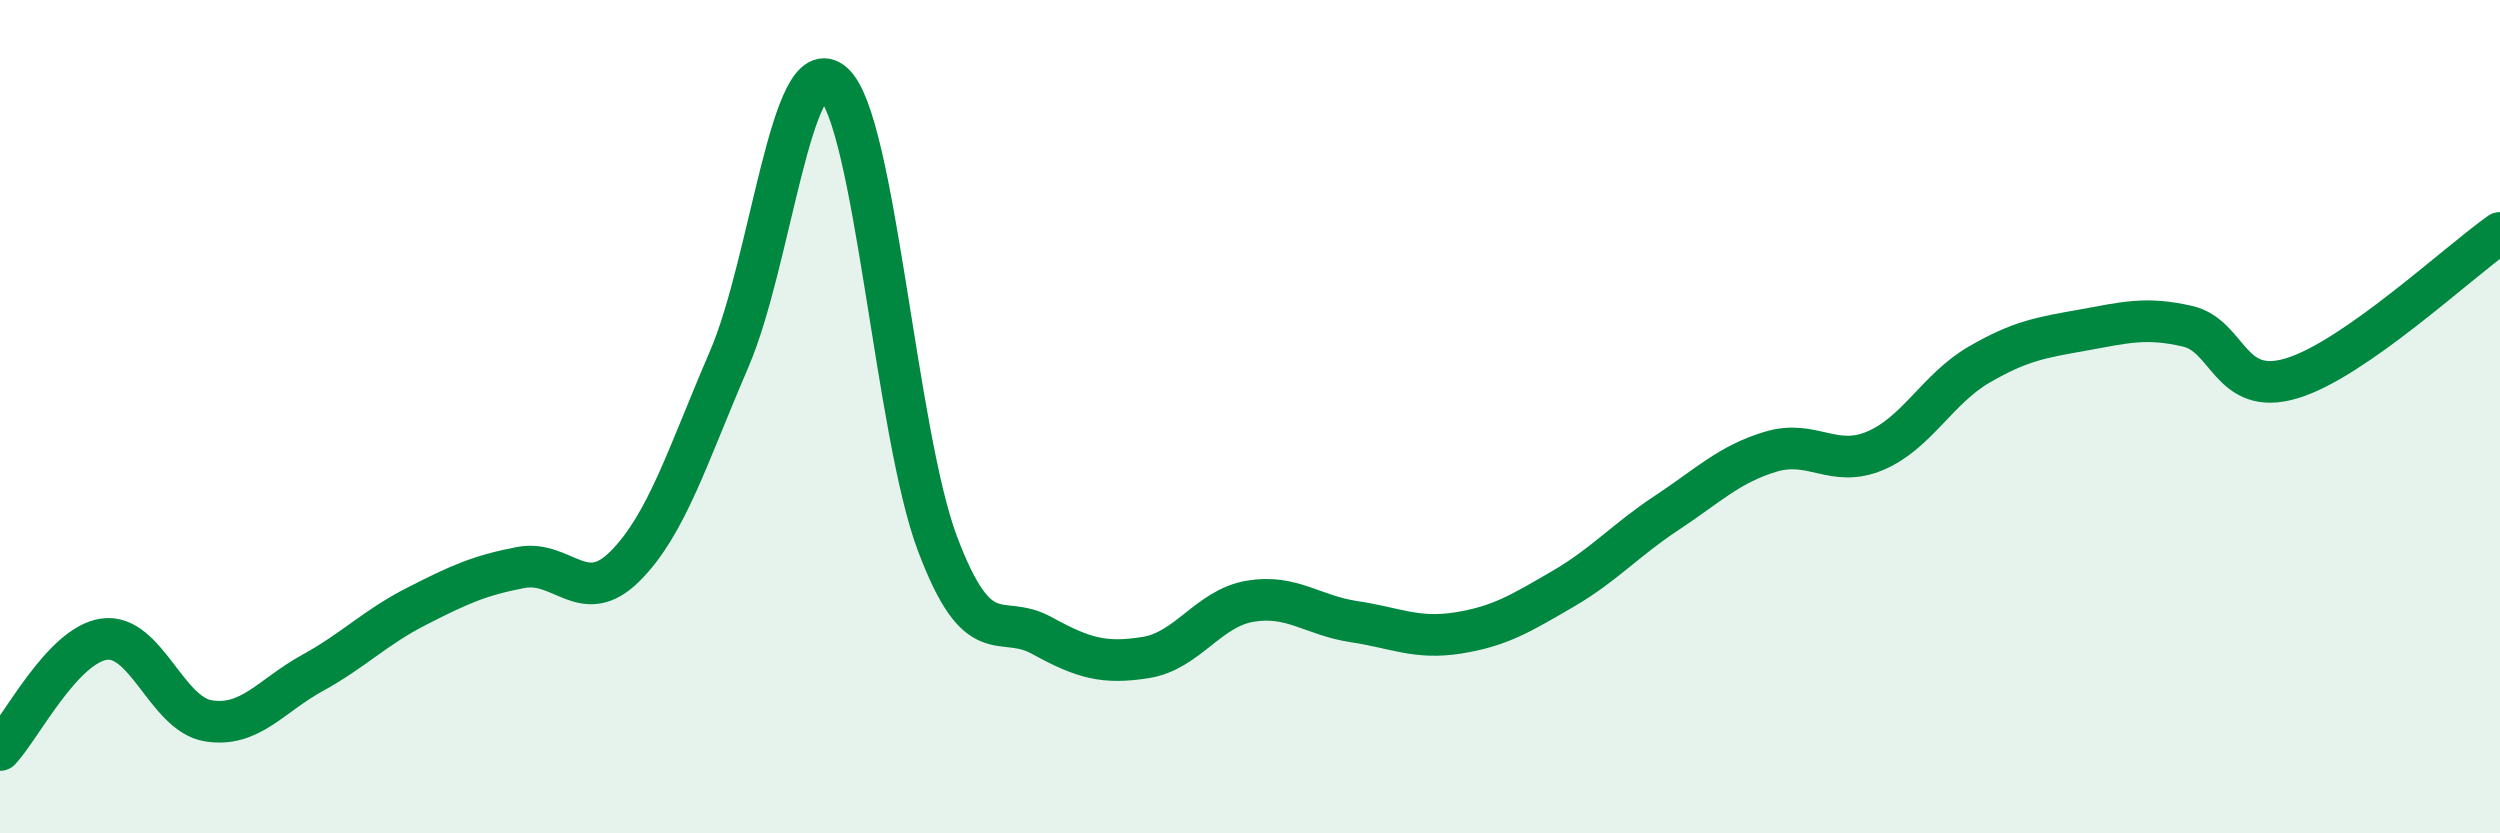 
    <svg width="60" height="20" viewBox="0 0 60 20" xmlns="http://www.w3.org/2000/svg">
      <path
        d="M 0,18 C 0.5,17.47 1.5,15.48 2.5,15.34 C 3.5,15.2 4,17.14 5,17.3 C 6,17.46 6.5,16.7 7.5,16.15 C 8.5,15.6 9,15.06 10,14.55 C 11,14.04 11.5,13.81 12.5,13.62 C 13.5,13.43 14,14.59 15,13.59 C 16,12.59 16.5,10.94 17.5,8.62 C 18.5,6.3 19,1.11 20,2 C 21,2.89 21.5,10.4 22.5,13.05 C 23.5,15.7 24,14.7 25,15.25 C 26,15.8 26.5,15.94 27.5,15.78 C 28.5,15.62 29,14.6 30,14.43 C 31,14.26 31.5,14.77 32.5,14.92 C 33.5,15.07 34,15.35 35,15.19 C 36,15.03 36.5,14.72 37.5,14.14 C 38.5,13.56 39,12.97 40,12.31 C 41,11.65 41.5,11.14 42.5,10.84 C 43.5,10.54 44,11.24 45,10.82 C 46,10.4 46.5,9.33 47.5,8.75 C 48.5,8.17 49,8.1 50,7.92 C 51,7.74 51.5,7.6 52.5,7.83 C 53.5,8.06 53.5,9.53 55,9.08 C 56.5,8.63 59,6.29 60,5.59L60 20L0 20Z"
        fill="#008740"
        opacity="0.1"
        stroke-linecap="round"
        stroke-linejoin="round"
      />
      <path
        d="M 0,18 C 0.5,17.47 1.5,15.48 2.5,15.34 C 3.5,15.2 4,17.14 5,17.3 C 6,17.46 6.5,16.7 7.5,16.15 C 8.5,15.6 9,15.06 10,14.55 C 11,14.04 11.5,13.81 12.5,13.62 C 13.5,13.43 14,14.59 15,13.59 C 16,12.59 16.5,10.94 17.5,8.62 C 18.5,6.3 19,1.11 20,2 C 21,2.89 21.5,10.4 22.5,13.05 C 23.5,15.7 24,14.7 25,15.25 C 26,15.8 26.5,15.94 27.5,15.78 C 28.5,15.62 29,14.6 30,14.43 C 31,14.26 31.5,14.77 32.5,14.92 C 33.5,15.07 34,15.35 35,15.19 C 36,15.03 36.5,14.72 37.5,14.14 C 38.5,13.56 39,12.97 40,12.31 C 41,11.65 41.5,11.14 42.5,10.84 C 43.5,10.54 44,11.24 45,10.82 C 46,10.4 46.5,9.33 47.5,8.75 C 48.5,8.17 49,8.1 50,7.92 C 51,7.74 51.5,7.6 52.5,7.83 C 53.5,8.06 53.5,9.53 55,9.08 C 56.5,8.63 59,6.29 60,5.59"
        stroke="#008740"
        stroke-width="1"
        fill="none"
        stroke-linecap="round"
        stroke-linejoin="round"
      />
    </svg>
  